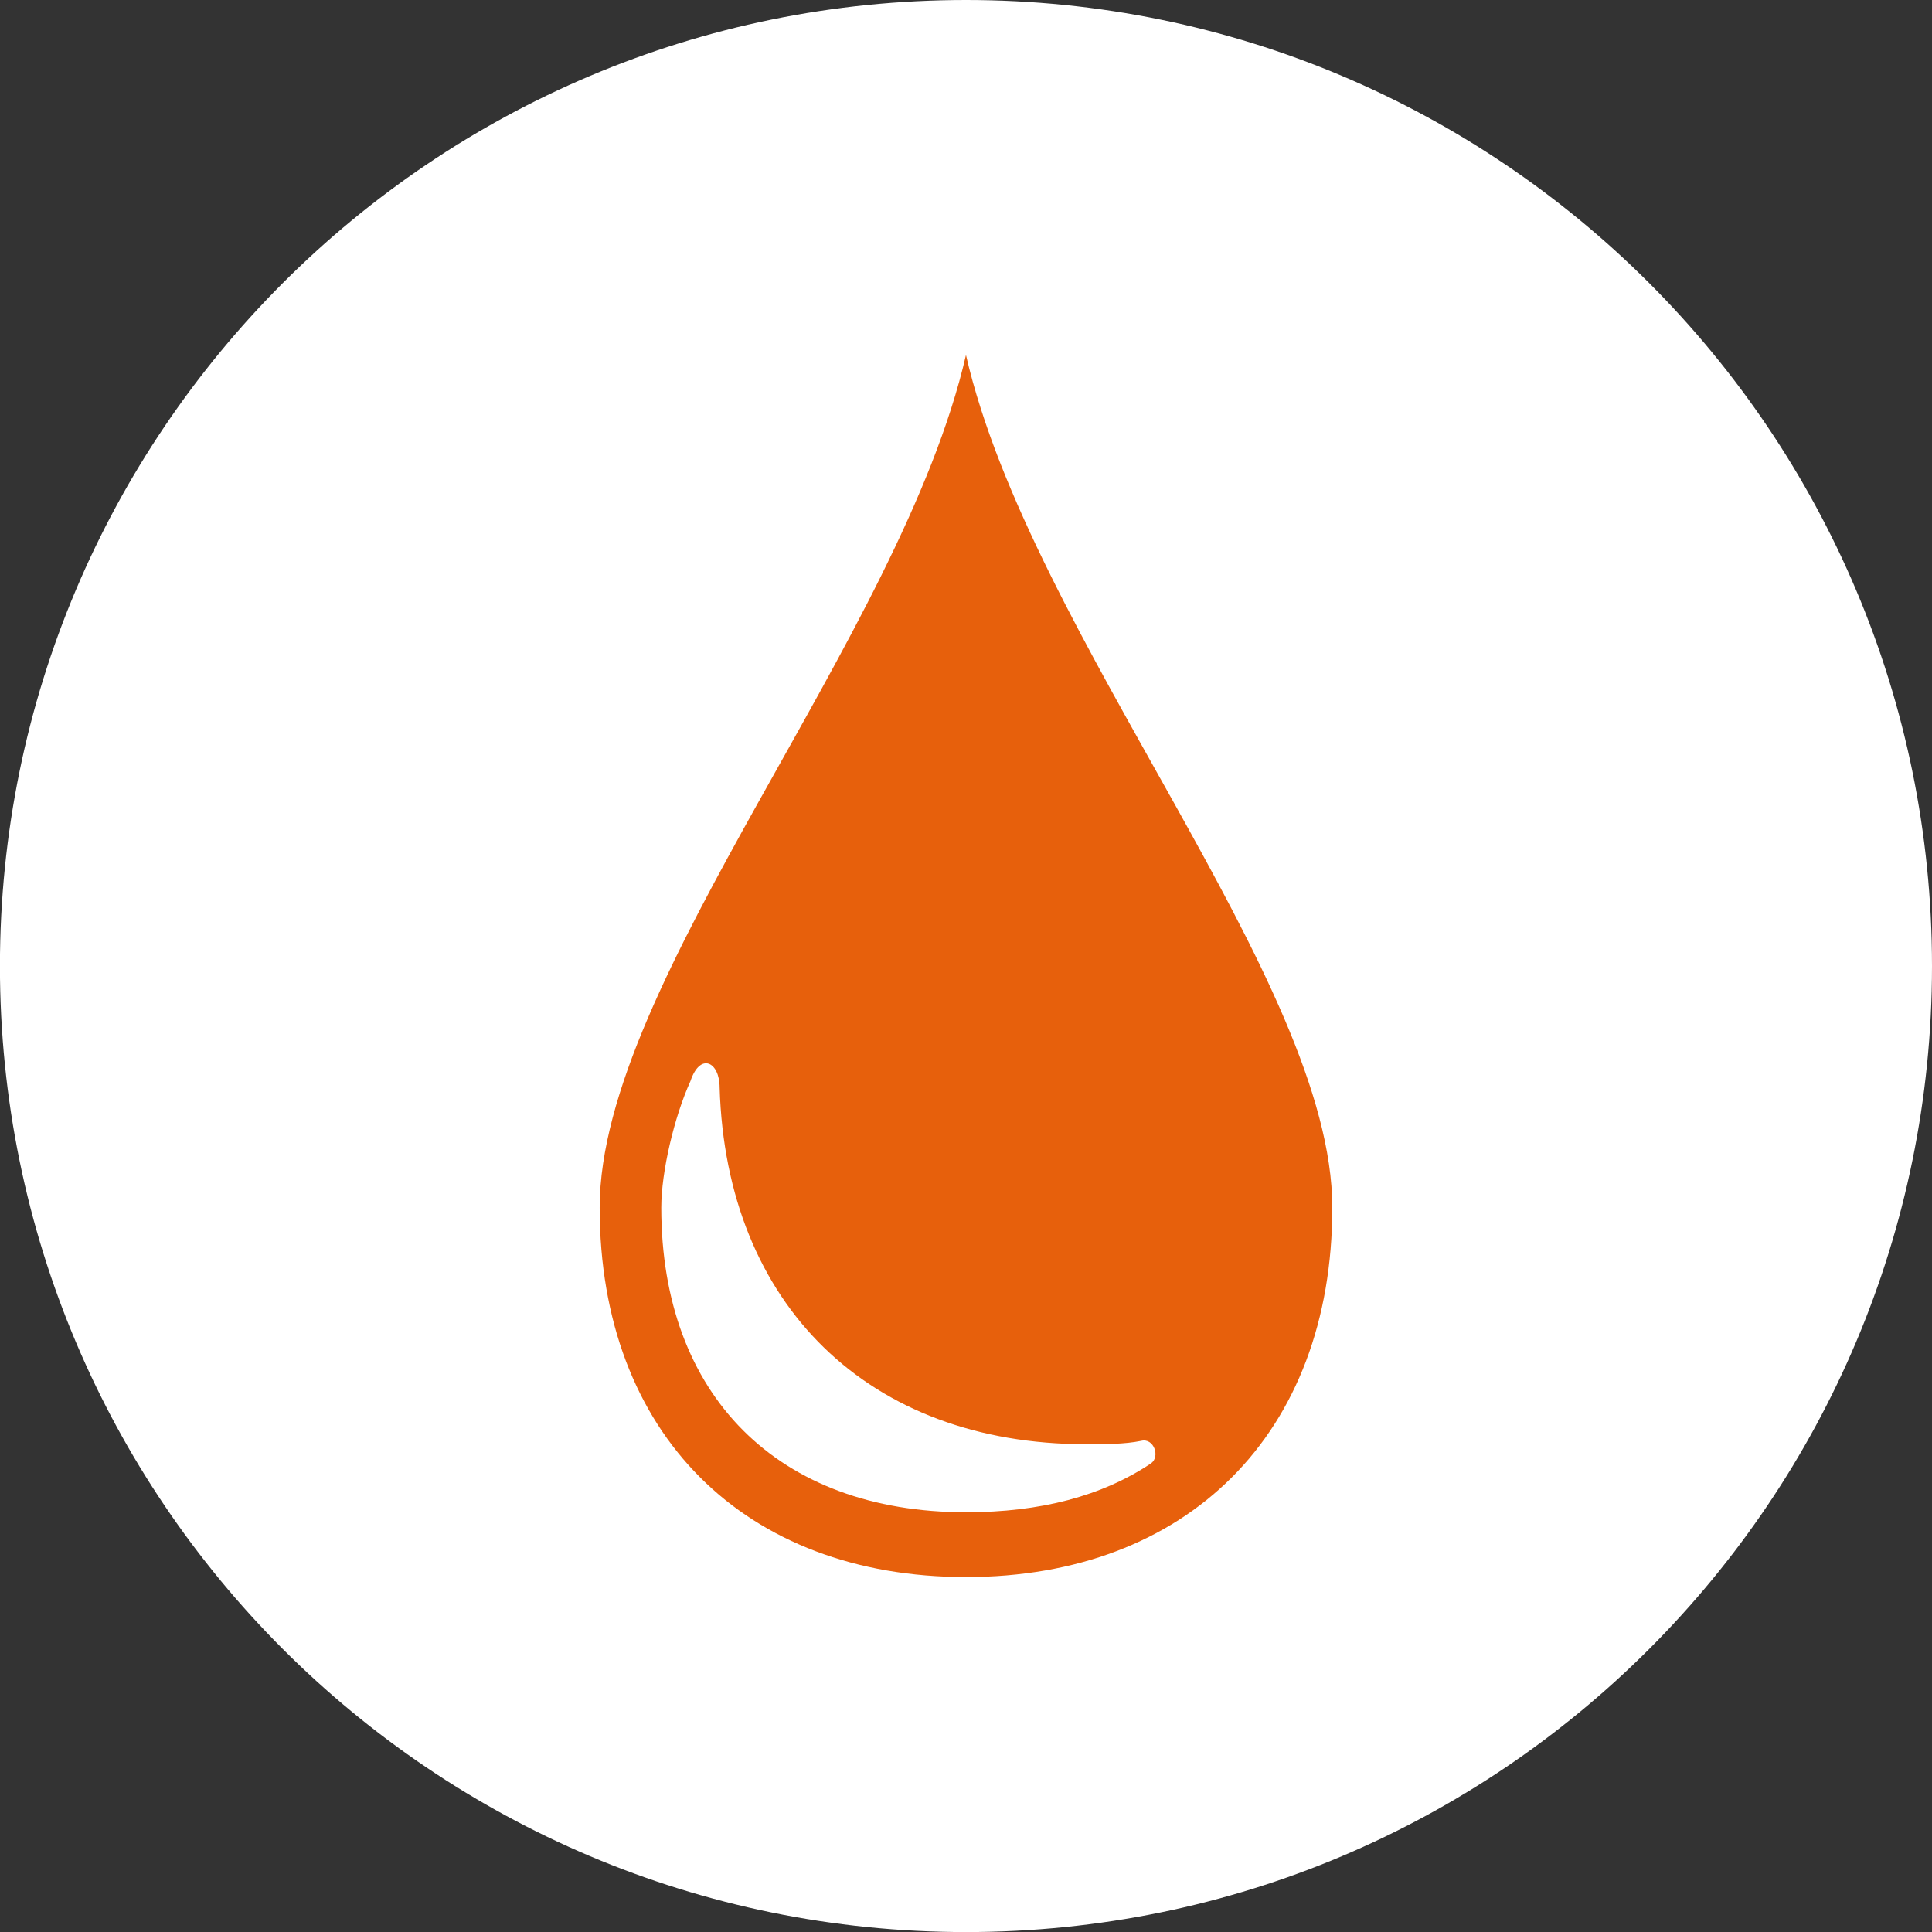 <svg id="Layer_49" data-name="Layer 49" xmlns="http://www.w3.org/2000/svg" viewBox="0 0 578.98 579"><rect x="0" y="0" width="578.98" height="579" fill="#333333" stroke="none"/><defs><style>.cls-1{fill:#fff;}.cls-1,.cls-2{fill-rule:evenodd;}.cls-2{fill:#e7600c;}</style></defs><title>water-orange</title><path class="cls-1" d="M305.51,584C465.39,584,595,454.39,595,294.5S465.39,5,305.51,5,16,134.63,16,294.5,145.63,584,305.51,584" transform="translate(-16.02 -5)"/><path class="cls-2" d="M305.5,111.39c-19.43,84.51-109.77,187.5-109.77,255.5S239.44,477.61,305.5,477.61s109.78-42.73,109.78-110.73-90.35-171-109.78-255.5Zm0,346.8c-56.34,0-91.31-35-91.31-91.3,0-10.7,3.88-27.21,8.74-37.89,2.92-8.75,8.75-5.82,8.75,1.94,1.94,65.1,44.68,106.86,109.77,106.86,5.83,0,11.66,0,16.52-1,3.89-1,5.83,4.86,2.91,6.79Q339,458.19,305.5,458.19Zm0,0" transform="translate(-16.02 -5)"/></svg>